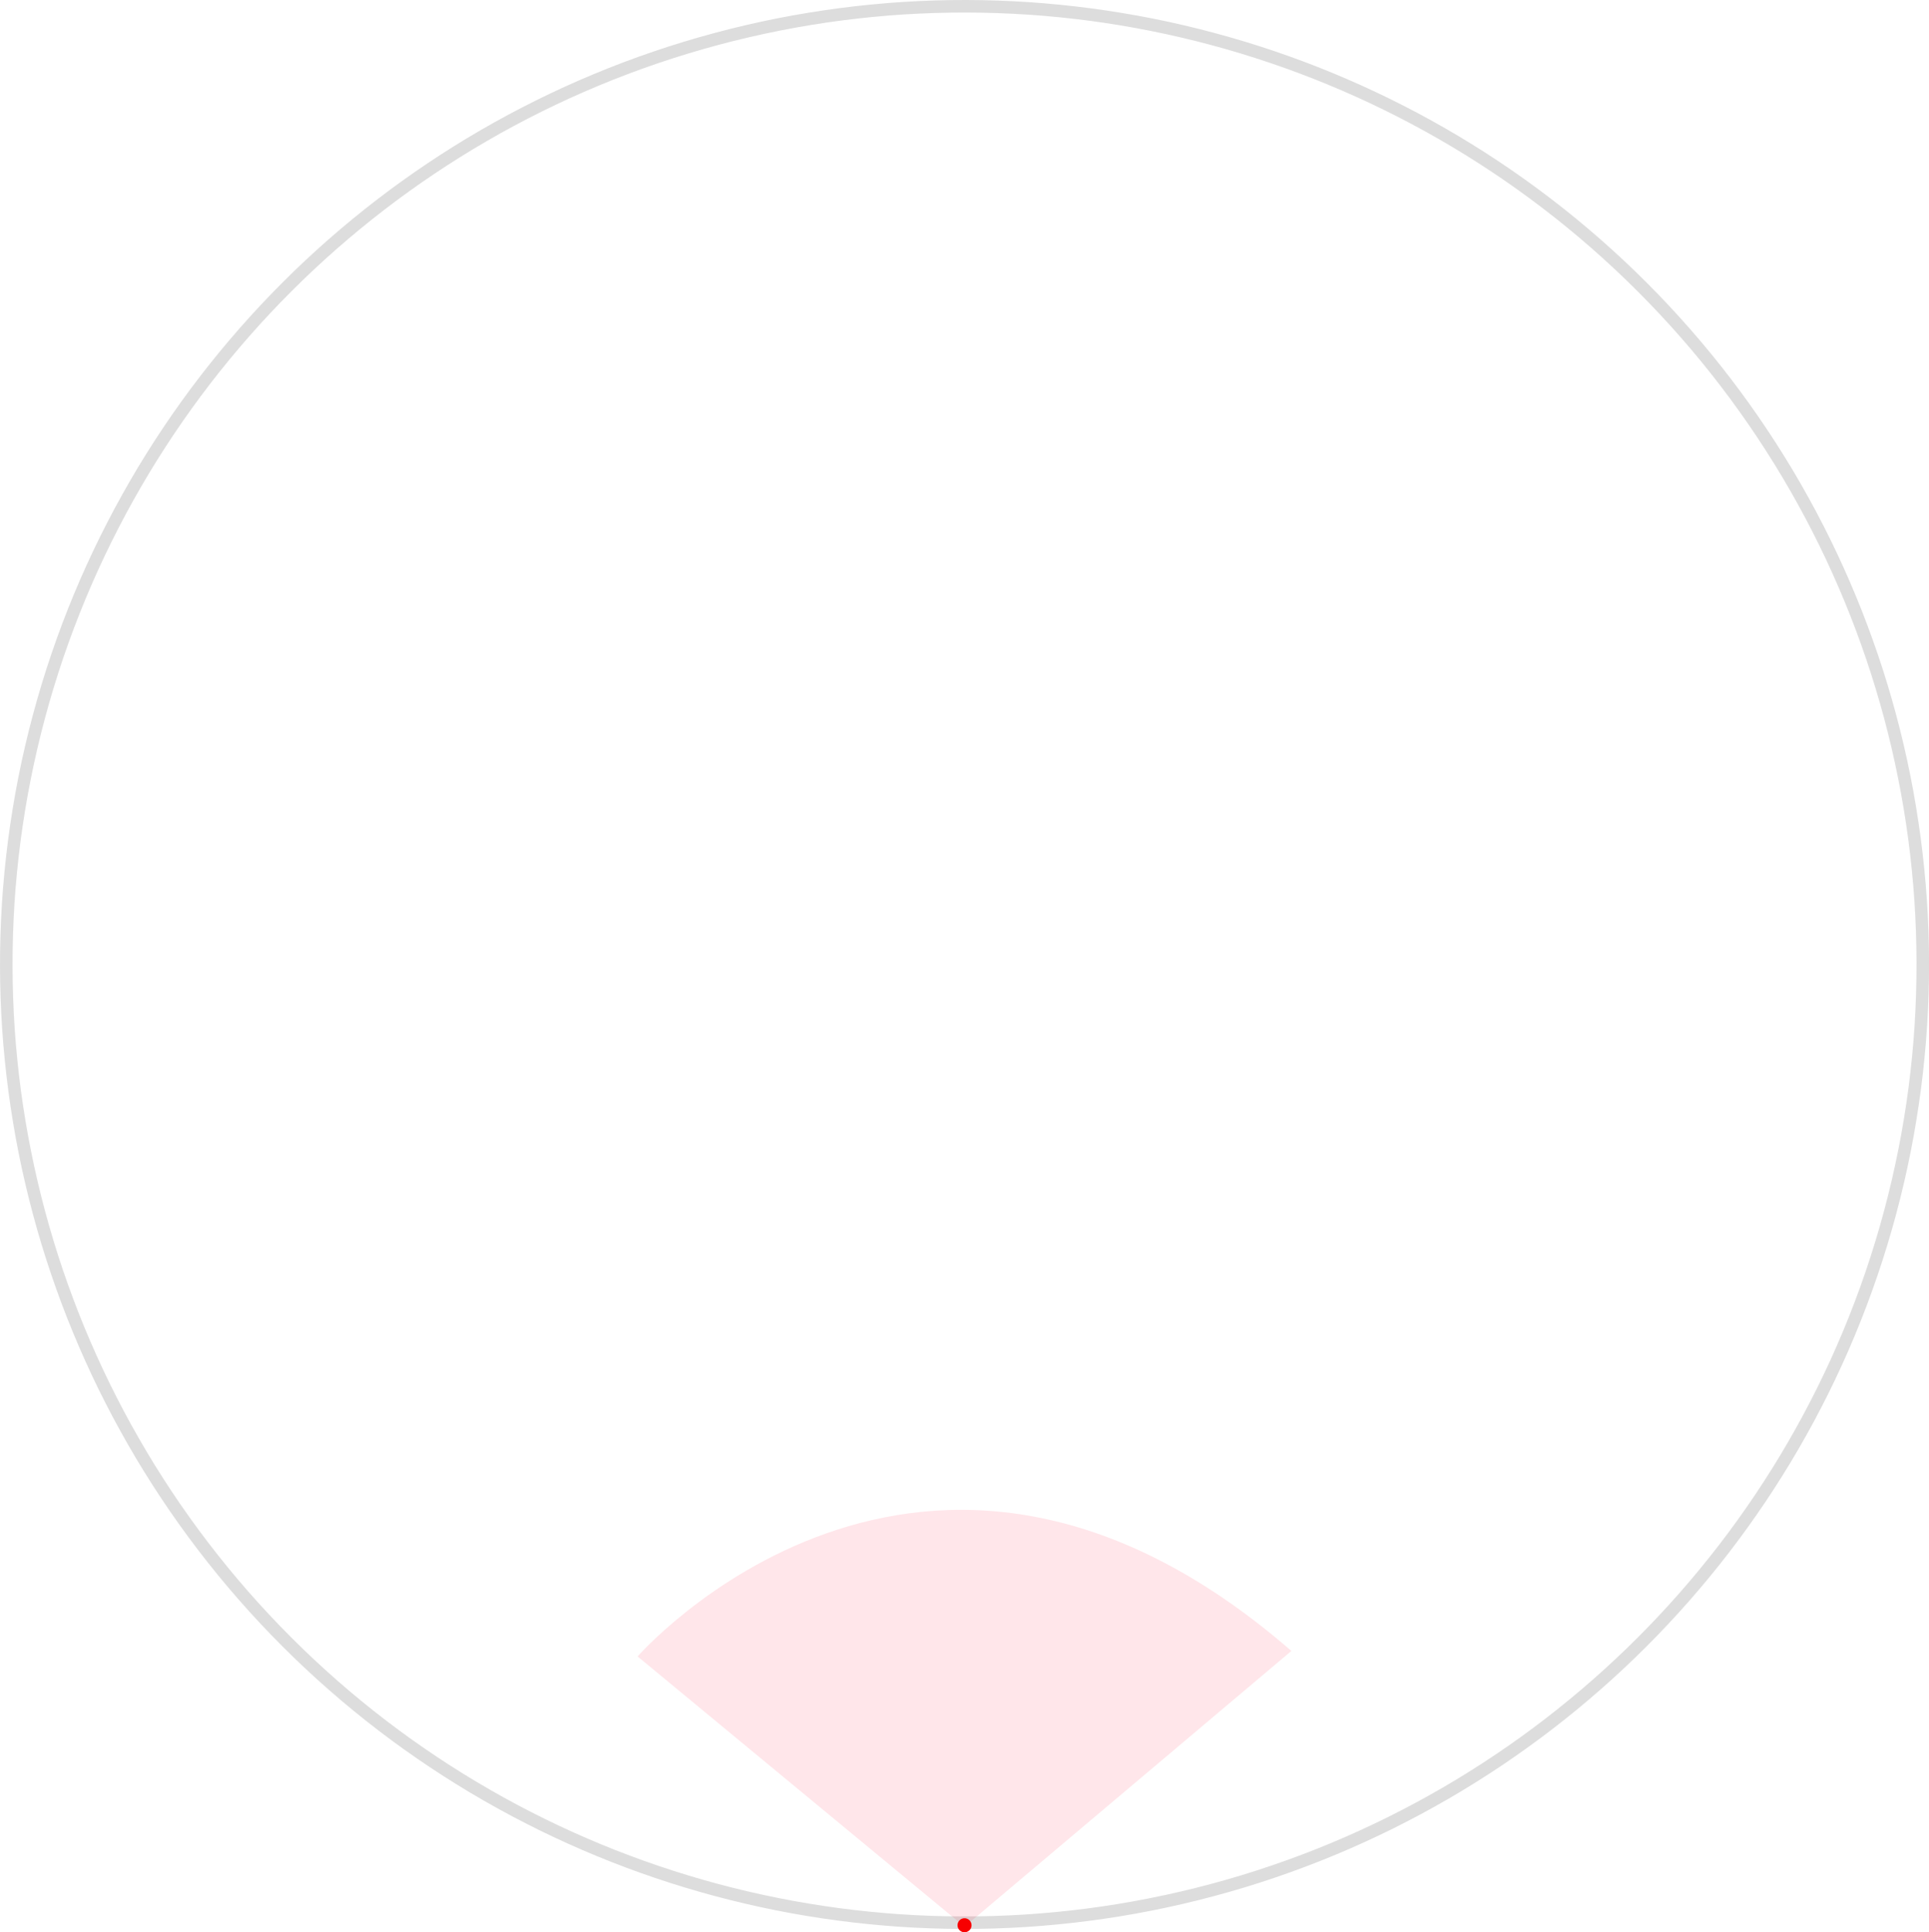 <svg xmlns="http://www.w3.org/2000/svg" viewBox="0 0 395.69 396.38"><defs><style>.cls-1{fill:none;stroke:#ddd;stroke-miterlimit:10;stroke-width:2.57px;}.cls-2{fill:#ff032d;opacity:0.1;}.cls-3{fill:#f70000;}</style></defs><g id="Layer_2" data-name="Layer 2"><g id="Layer_1-2" data-name="Layer 1"><circle class="cls-1" cx="197.85" cy="197.85" r="196.56" transform="translate(-81.95 197.85) rotate(-45)"/><path class="cls-2" d="M197.85,395.24,130.79,339.8s58.38-66.91,134.11-1.13Z"/><circle class="cls-3" cx="197.85" cy="394.94" r="1.44"/></g></g></svg>